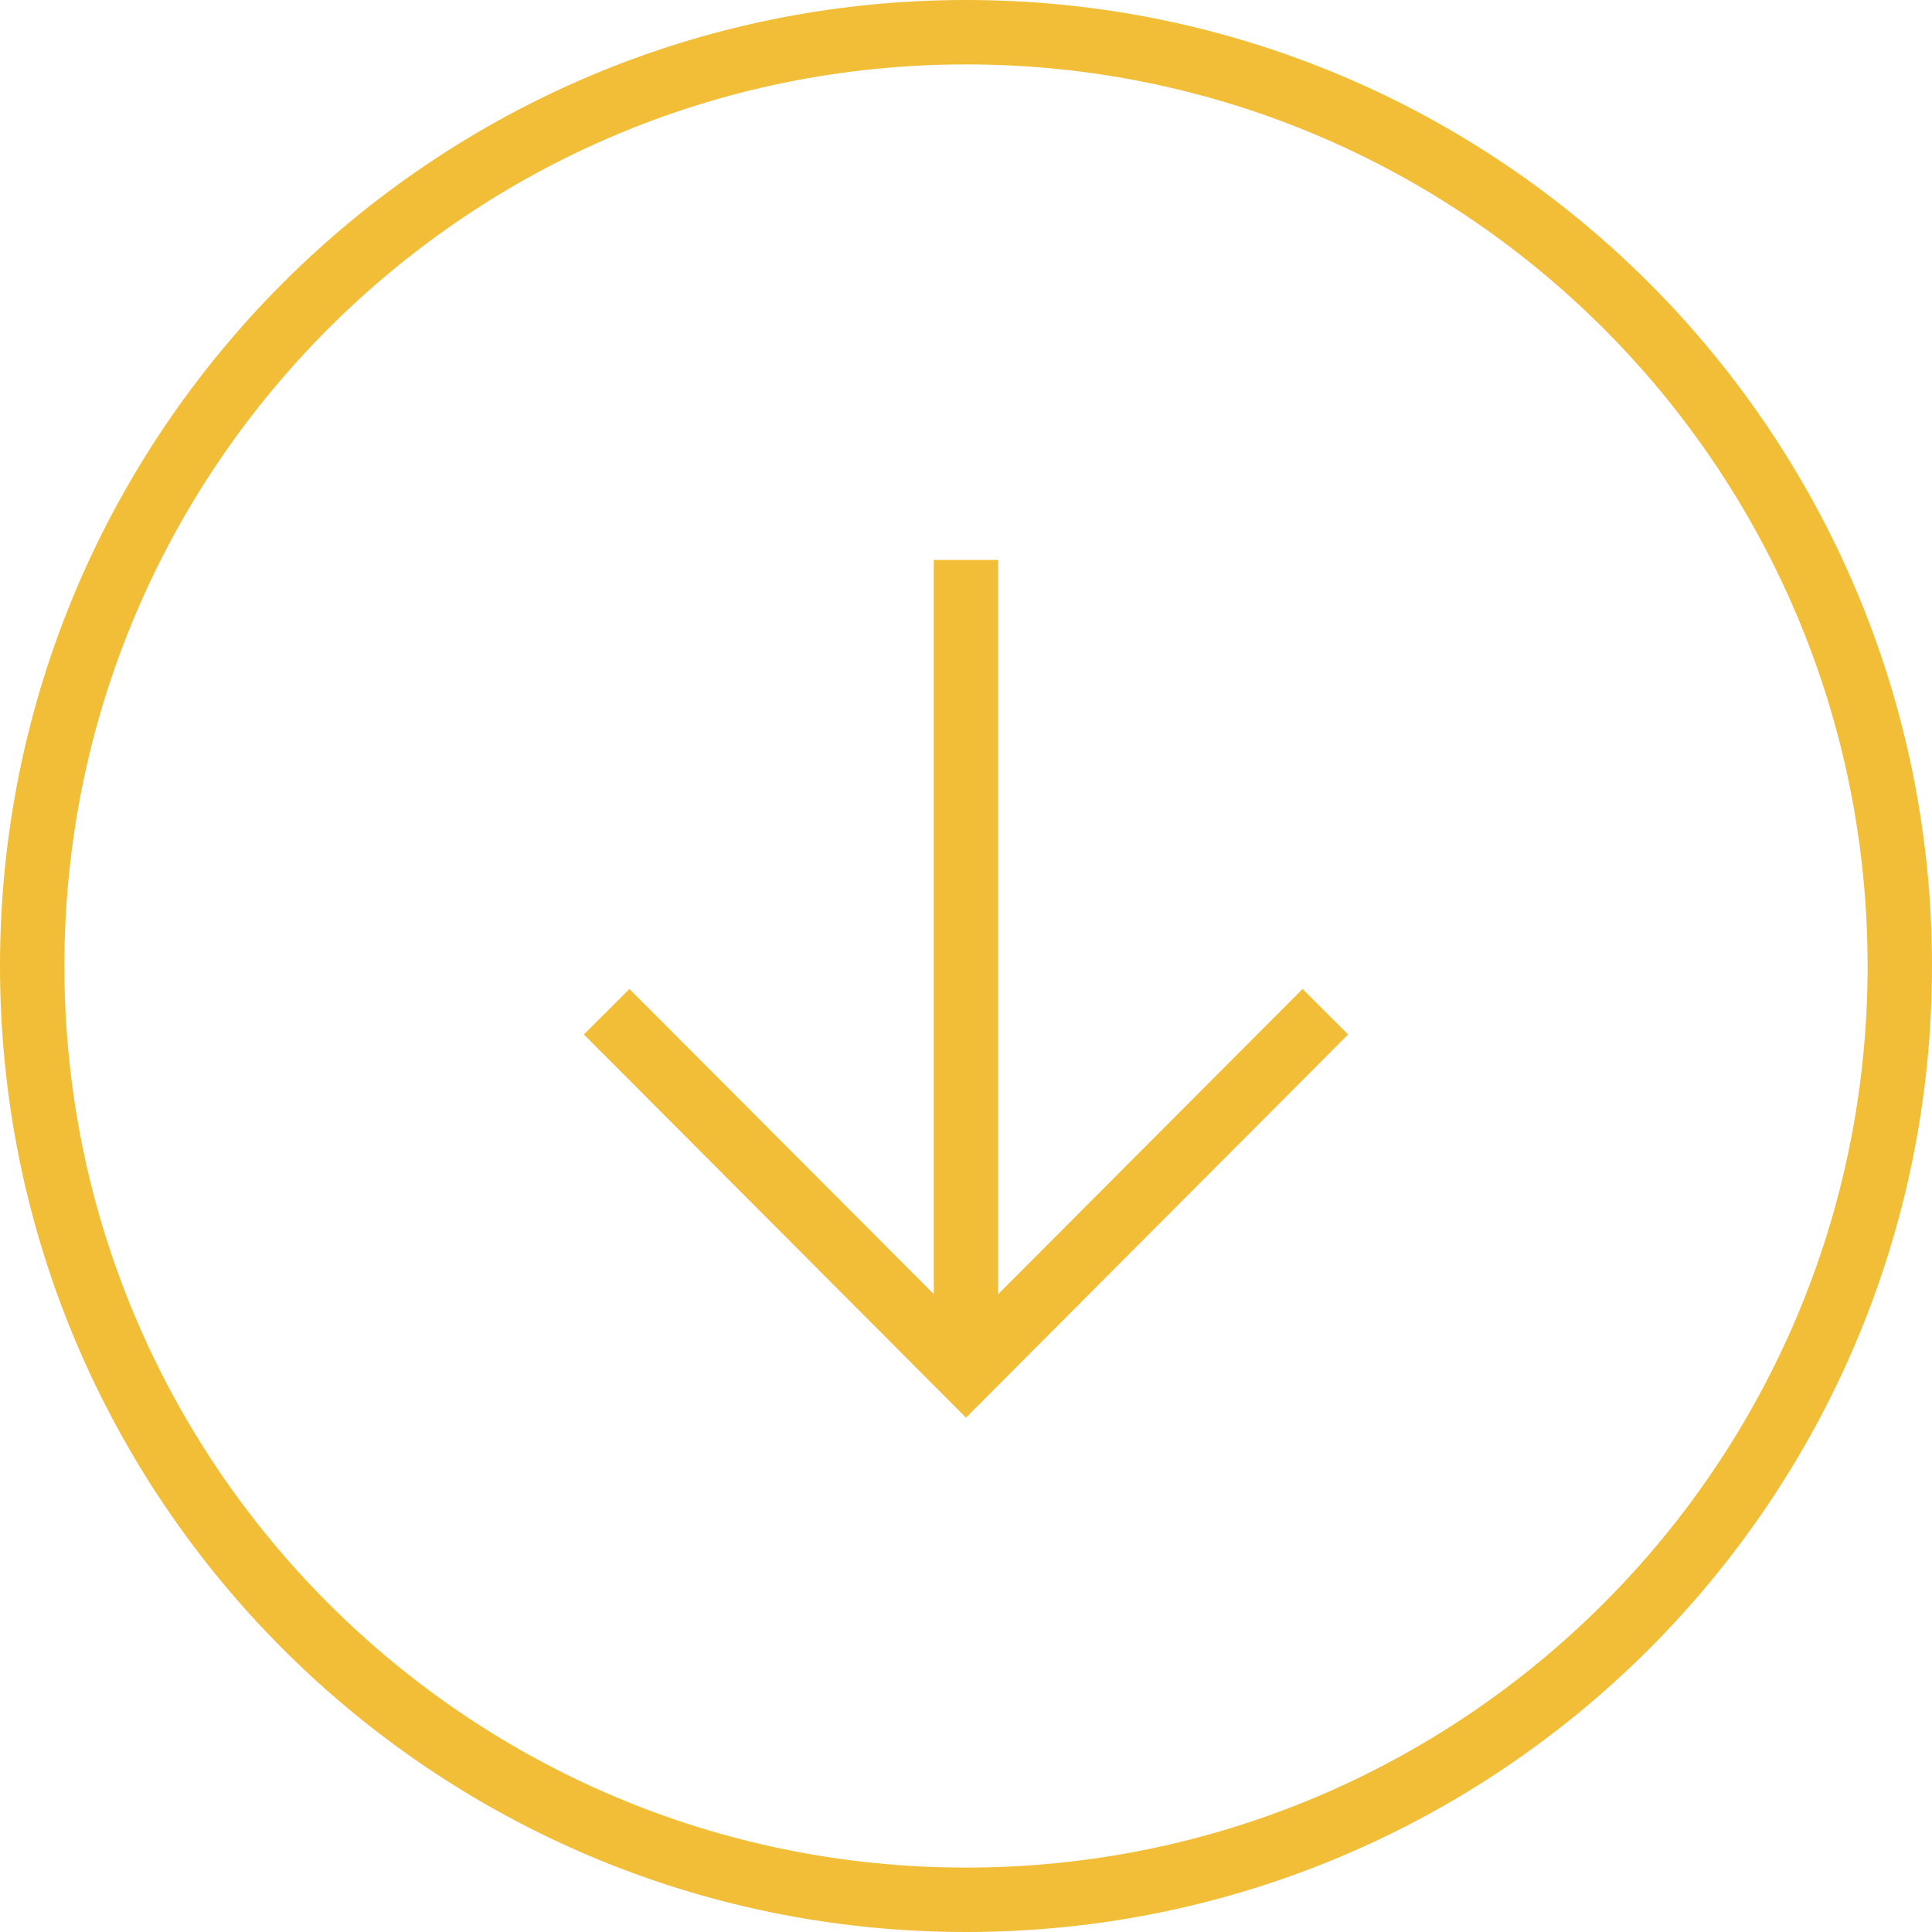 <svg width="60" height="60" viewBox="0 0 60 60" fill="none" xmlns="http://www.w3.org/2000/svg">
<g clip-path="url(#clip0_702_749)">
<path d="M30 59C46.016 59 59 46.016 59 30C59 13.984 46.016 1 30 1C13.984 1 1 13.984 1 30C1 46.016 13.984 59 30 59Z" stroke="#F2BE37" stroke-width="2"/>
<path d="M18.84 31.42L30 42.61L41.16 31.42" stroke="#F2BE37" stroke-width="2"/>
<path d="M30 42.12V17.39" stroke="#F2BE37" stroke-width="2"/>
</g>
<defs>
<clipPath id="clip0_702_749">
<rect width="60" height="60" fill="white"/>
</clipPath>
</defs>
</svg>
